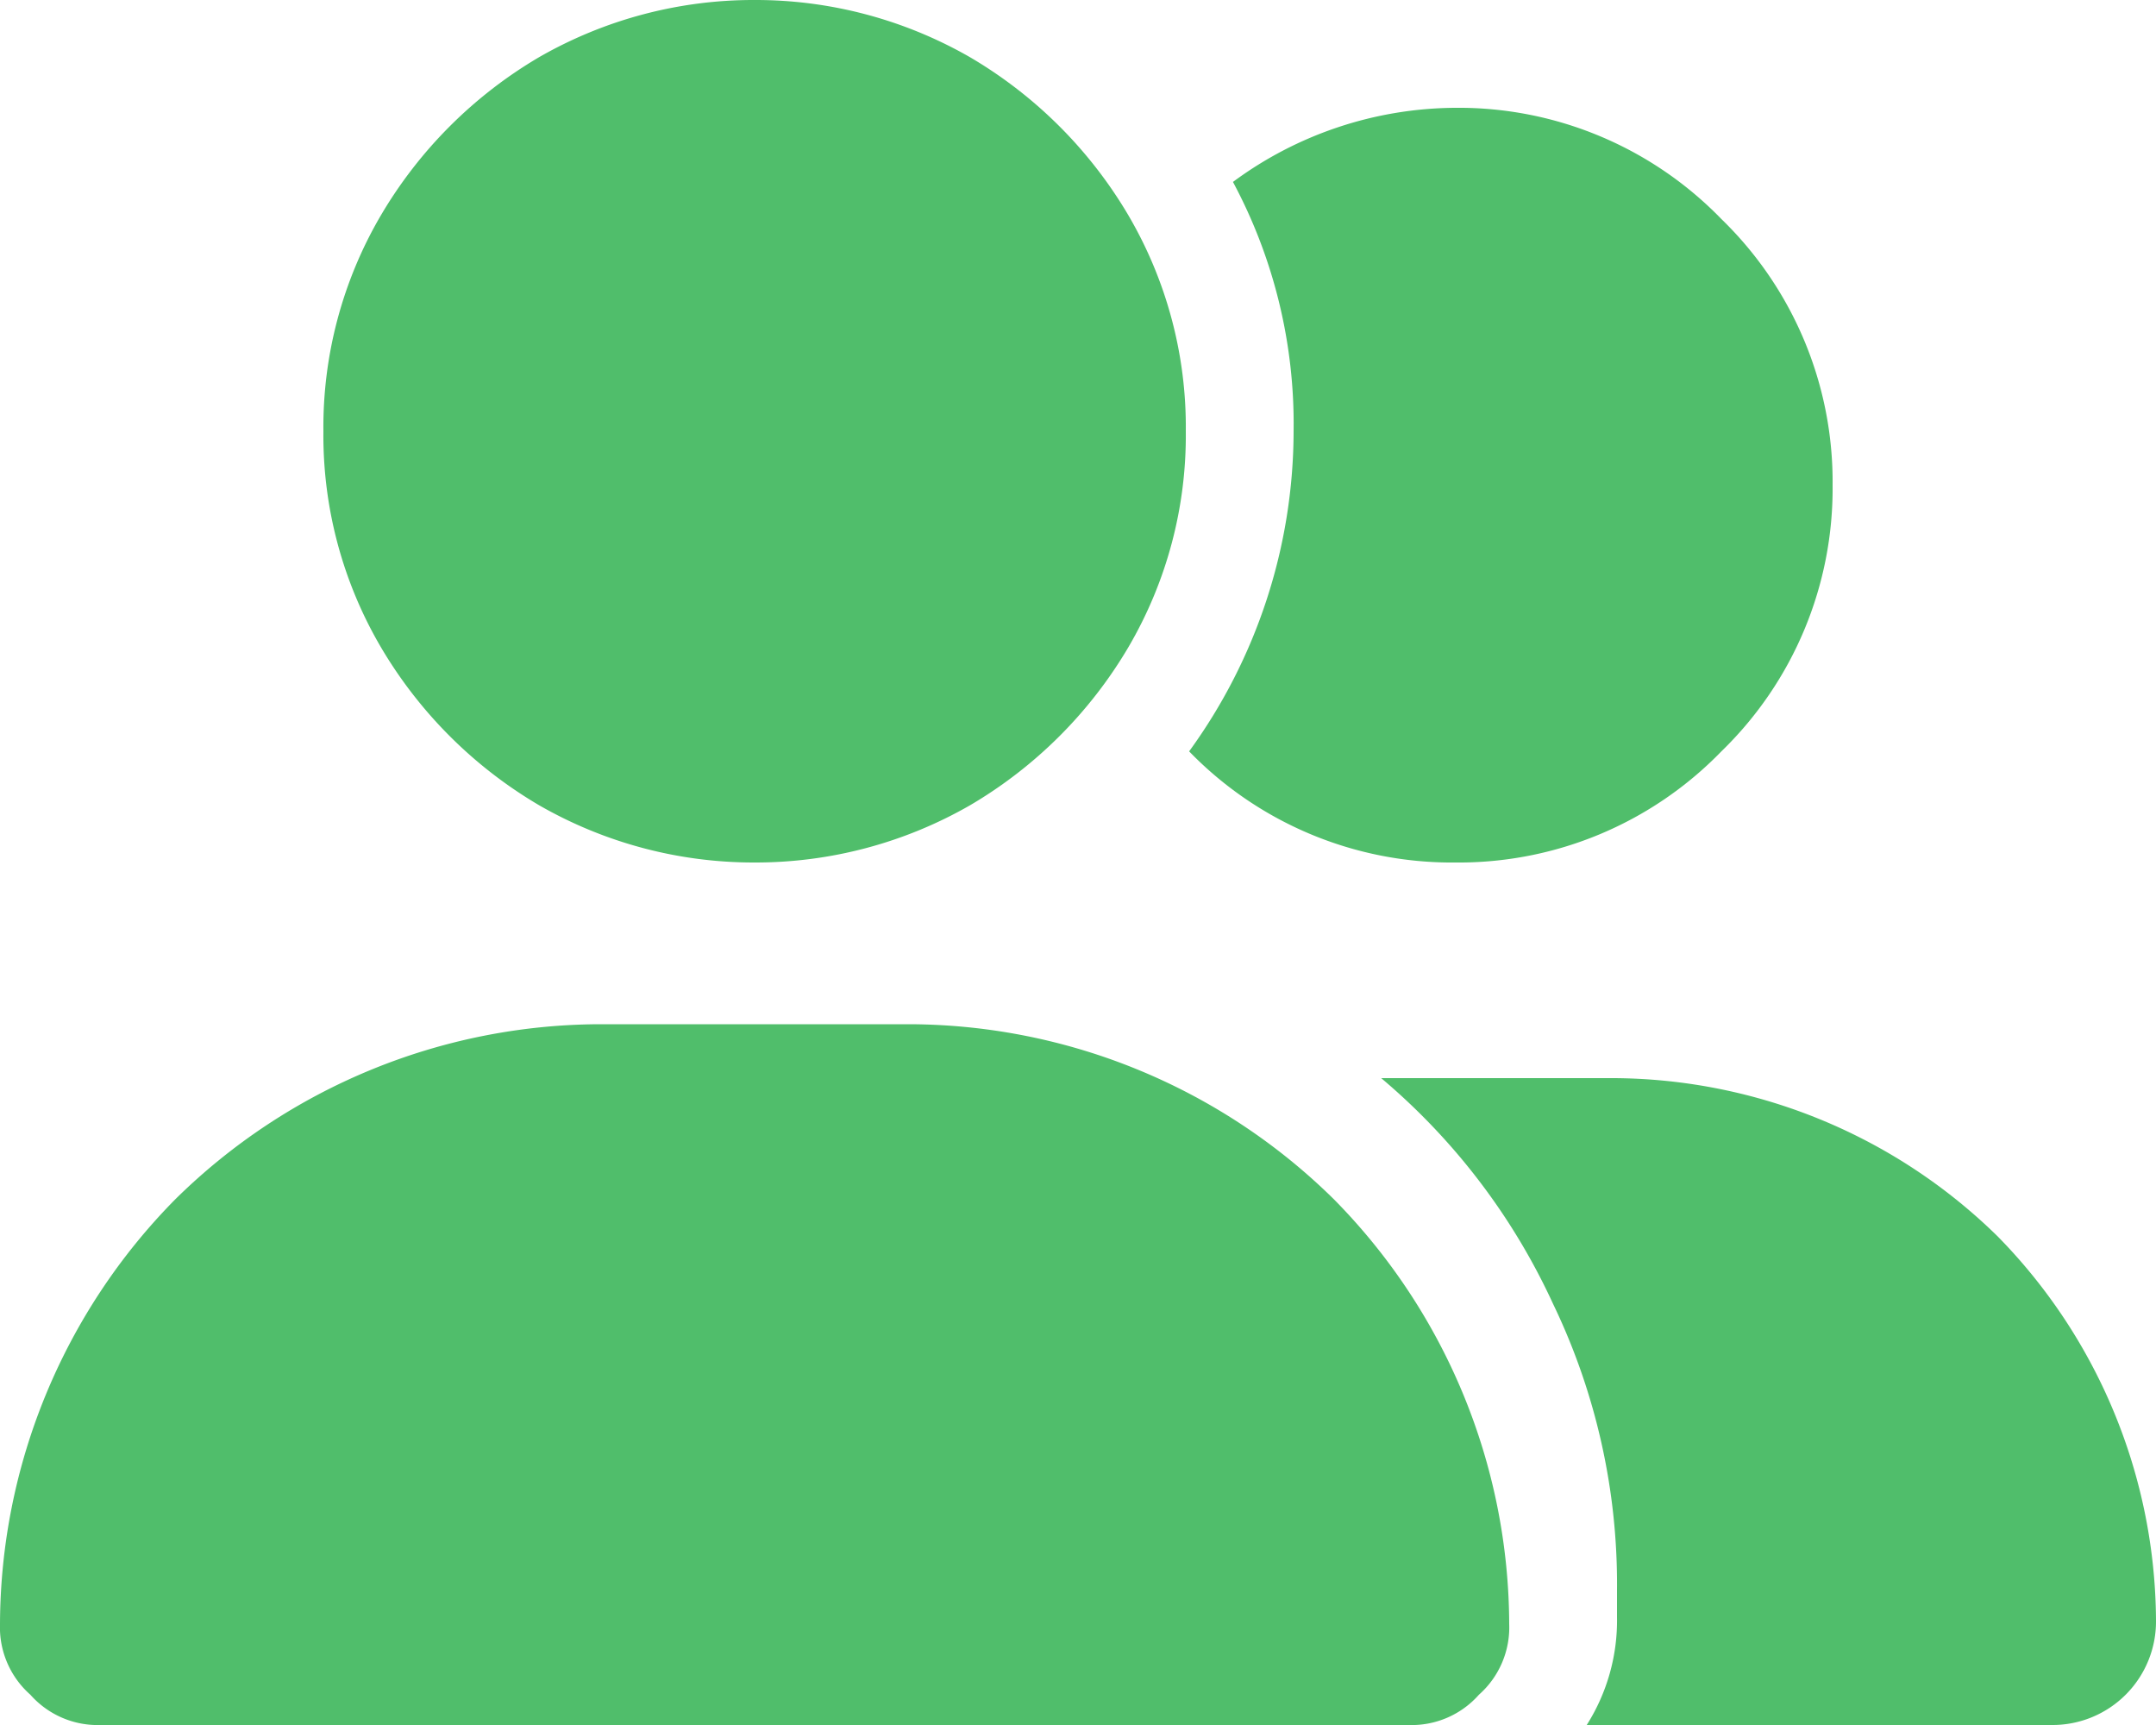 <svg xmlns="http://www.w3.org/2000/svg" width="24" height="19.2" viewBox="0 0 24 19.2">
  <path id="Path_12926" data-name="Path 12926" d="M3.6-9.2a4.659,4.659,0,0,1,.638-2.4A4.96,4.96,0,0,1,6-13.363,4.792,4.792,0,0,1,8.4-14a4.792,4.792,0,0,1,2.4.638A4.96,4.96,0,0,1,12.563-11.6,4.659,4.659,0,0,1,13.2-9.2a4.659,4.659,0,0,1-.637,2.4A4.96,4.96,0,0,1,10.8-5.038,4.792,4.792,0,0,1,8.4-4.4,4.792,4.792,0,0,1,6-5.038,4.96,4.96,0,0,1,4.238-6.8,4.659,4.659,0,0,1,3.6-9.2ZM0,4.075A6.758,6.758,0,0,1,1.95-.65,6.758,6.758,0,0,1,6.675-2.6h3.45A6.758,6.758,0,0,1,14.85-.65,6.758,6.758,0,0,1,16.8,4.075a1,1,0,0,1-.337.788,1,1,0,0,1-.788.337H1.125a1,1,0,0,1-.787-.337A1,1,0,0,1,0,4.075ZM22.838,5.2H17.663A2.17,2.17,0,0,0,18,4V3.7A7.18,7.18,0,0,0,17.288.512,7.235,7.235,0,0,0,15.375-2h2.588A6.147,6.147,0,0,1,22.238-.238,6.146,6.146,0,0,1,24,4.037,1.152,1.152,0,0,1,22.838,5.2ZM16.2-4.4a4.072,4.072,0,0,1-2.963-1.237A6.071,6.071,0,0,0,14.4-9.2a5.7,5.7,0,0,0-.675-2.775A4.2,4.2,0,0,1,16.2-12.8a4.072,4.072,0,0,1,2.962,1.238A4.072,4.072,0,0,1,20.4-8.6a4.072,4.072,0,0,1-1.238,2.963A4.072,4.072,0,0,1,16.2-4.4Z" transform="translate(0 14)" fill="#50be6b"/>
</svg>
